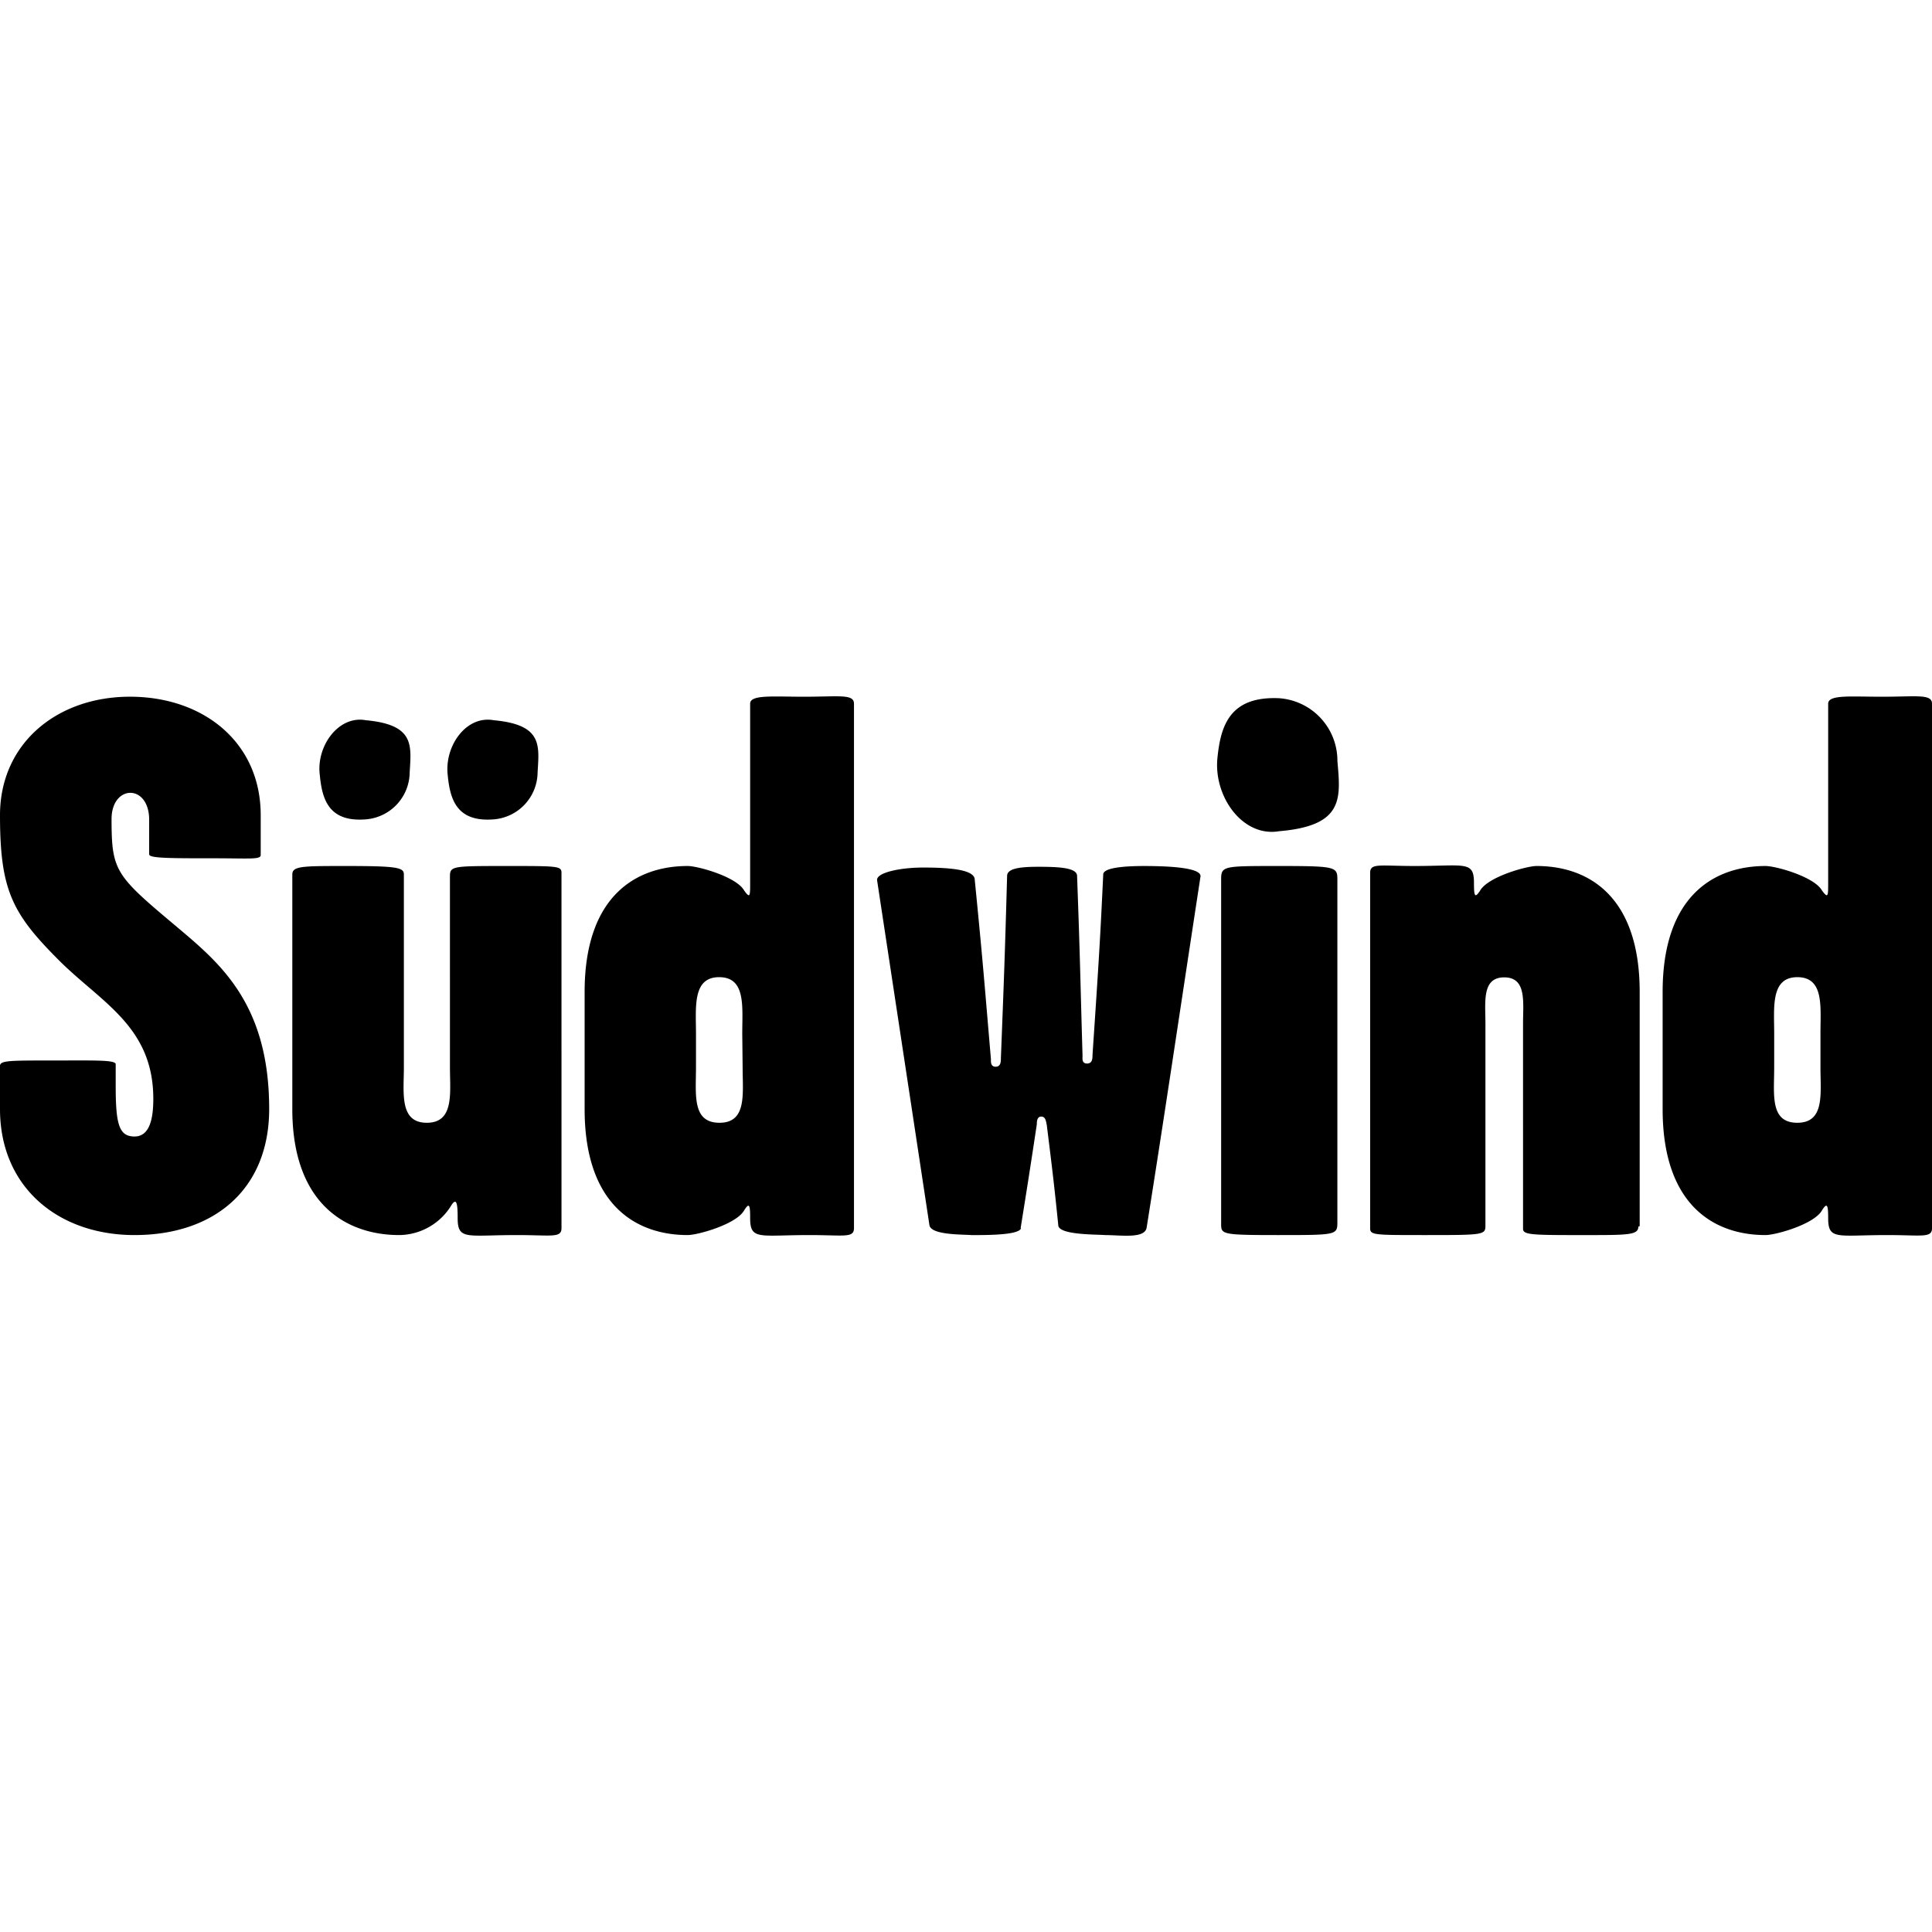 <?xml version="1.0" encoding="UTF-8"?>
<svg xmlns="http://www.w3.org/2000/svg" id="af83384f-02a5-4e99-a570-eed3cdd21721" data-name="Capa 1" viewBox="0 0 120 120">
  <path d="M113.072,66.302c0,1.624.28,3.435-1.437,3.435s-1.437-1.753-1.437-3.435v-2.103c0-1.624-.234-3.505,1.437-3.505s1.437,1.823,1.437,3.505Zm.479-22.596V54.829c0,.818,0,1.005-.386.479-.479-.853-2.862-1.519-3.505-1.519-3.201,0-6.391,1.858-6.391,7.828v7.267c0,5.97,3.19,7.828,6.391,7.828.631,0,3.014-.666,3.505-1.531.327-.526.386-.327.386.479,0,1.39.572,1.052,3.669,1.052,2.15,0,2.781.199,2.781-.432V43.707c0-.619-.958-.432-3.108-.432-1.963,0-3.341-.14-3.341.432M101.844,76.163V61.617c0-5.97-3.201-7.828-6.402-7.828-.619,0-3.003.666-3.505,1.519-.339.526-.386.339-.386-.479,0-1.379-.572-1.04-3.68-1.04-2.15,0-2.769-.199-2.769.421V76.28c0,.432.234.432,3.341.432,3.634,0,3.82,0,3.82-.572V63.58c0-1.344-.234-2.874,1.168-2.874s1.168,1.531,1.168,2.874V76.327c0,.386.619.386,3.82.386,2.722,0,3.341,0,3.341-.526m-18.693-.28V54.689c0-.853,0-.9-3.715-.9-3.4,0-3.505,0-3.505.853V75.999c0,.666,0,.713,3.505.713,3.669,0,3.715,0,3.715-.806M79.447,43.368c-3.108-.14-3.634,1.764-3.832,3.727-.234,2.395,1.577,4.919,3.832,4.533,4.054-.339,3.82-2.056,3.622-4.358A3.891,3.891,0,0,0,79.447,43.368M63.394,76.28c.374-2.337.572-3.575,1.005-6.449,0-.14,0-.479.28-.479s.292.339.339.526c.327,2.629.467,3.774.713,6.216,0,.619,2.337.572,2.909.619,1.005,0,2.489.245,2.582-.479,1.098-6.882,2.01-13.085,3.341-21.778.105-.572-1.998-.666-3.505-.666-1.168,0-2.535.093-2.535.526-.187,4.007-.28,5.491-.666,11.216,0,.199,0,.526-.339.526s-.28-.327-.28-.479c-.152-5.246-.152-6.11-.339-11.169,0-.526-1.168-.572-2.43-.572s-1.916.14-1.916.572c-.14,4.965-.187,6.204-.386,11.321,0,.187,0,.526-.327.526s-.292-.339-.292-.479c-.386-4.498-.479-5.842-1.005-11.134,0-.619-1.472-.759-3.201-.759-1.472,0-2.956.327-2.862.806,1.052,6.928,2.243,14.768,3.248,21.404.093.619,2.01.572,2.629.619,1.005,0,2.956,0,3.061-.432M46.126,66.302c0,1.624.28,3.435-1.437,3.435s-1.46-1.753-1.46-3.435v-2.103c0-1.624-.234-3.505,1.437-3.505s1.437,1.823,1.437,3.505Zm.467-22.596V54.829c0,.818,0,1.005-.374.479-.479-.853-2.874-1.519-3.505-1.519-3.201,0-6.402,1.858-6.402,7.828v7.267c0,5.97,3.201,7.828,6.402,7.828.619,0,3.014-.666,3.505-1.531.327-.526.374-.327.374.479,0,1.39.584,1.052,3.68,1.052,2.15,0,2.769.199,2.769-.432V43.707c0-.619-.946-.432-3.096-.432-1.963,0-3.353-.14-3.353.432M18.156,54.315V68.884c0,5.97,3.435,7.828,6.636,7.828a3.832,3.832,0,0,0,3.248-1.858c.339-.526.386,0,.386.806,0,1.39.572,1.052,3.68,1.052,2.15,0,2.769.199,2.769-.432V54.21c0-.421-.245-.421-3.353-.421-3.622,0-3.575,0-3.575.759V66.302c0,1.577.28,3.435-1.437,3.435s-1.425-1.858-1.425-3.435V54.315c0-.432-.386-.526-3.587-.526-2.722,0-3.341,0-3.341.526m9.65-6.192c.14,1.484.526,2.956,2.862,2.769a2.956,2.956,0,0,0,2.722-2.909c.093-1.671.339-2.968-2.722-3.248-1.717-.315-3.061,1.601-2.862,3.388m-7.945,0c.14,1.484.526,2.956,2.862,2.769a2.956,2.956,0,0,0,2.722-2.909c.093-1.671.339-2.968-2.722-3.248-1.694-.315-3.084,1.601-2.862,3.388M0,50.635c0,4.673.759,6.11,3.68,9.031C6.309,62.283,9.522,63.767,9.522,68.253c0,1.168-.199,2.337-1.168,2.337s-1.168-.771-1.168-3.155v-1.332c0-.28-1.285-.234-3.961-.234S0,65.87,0,66.209v2.675c0,4.872,3.634,7.828,8.354,7.828,5.024,0,8.365-2.909,8.365-7.828,0-6.695-3.201-9.171-5.923-11.473-3.634-3.049-3.867-3.341-3.867-6.543,0-1.052.572-1.624,1.168-1.624s1.168.572,1.168,1.671V53.065c0,.245,1.297.245,4.019.245,2.196,0,2.909.093,2.909-.199V50.635c0-4.545-3.575-7.361-8.12-7.361S0,46.183,0,50.635"></path>
</svg>
